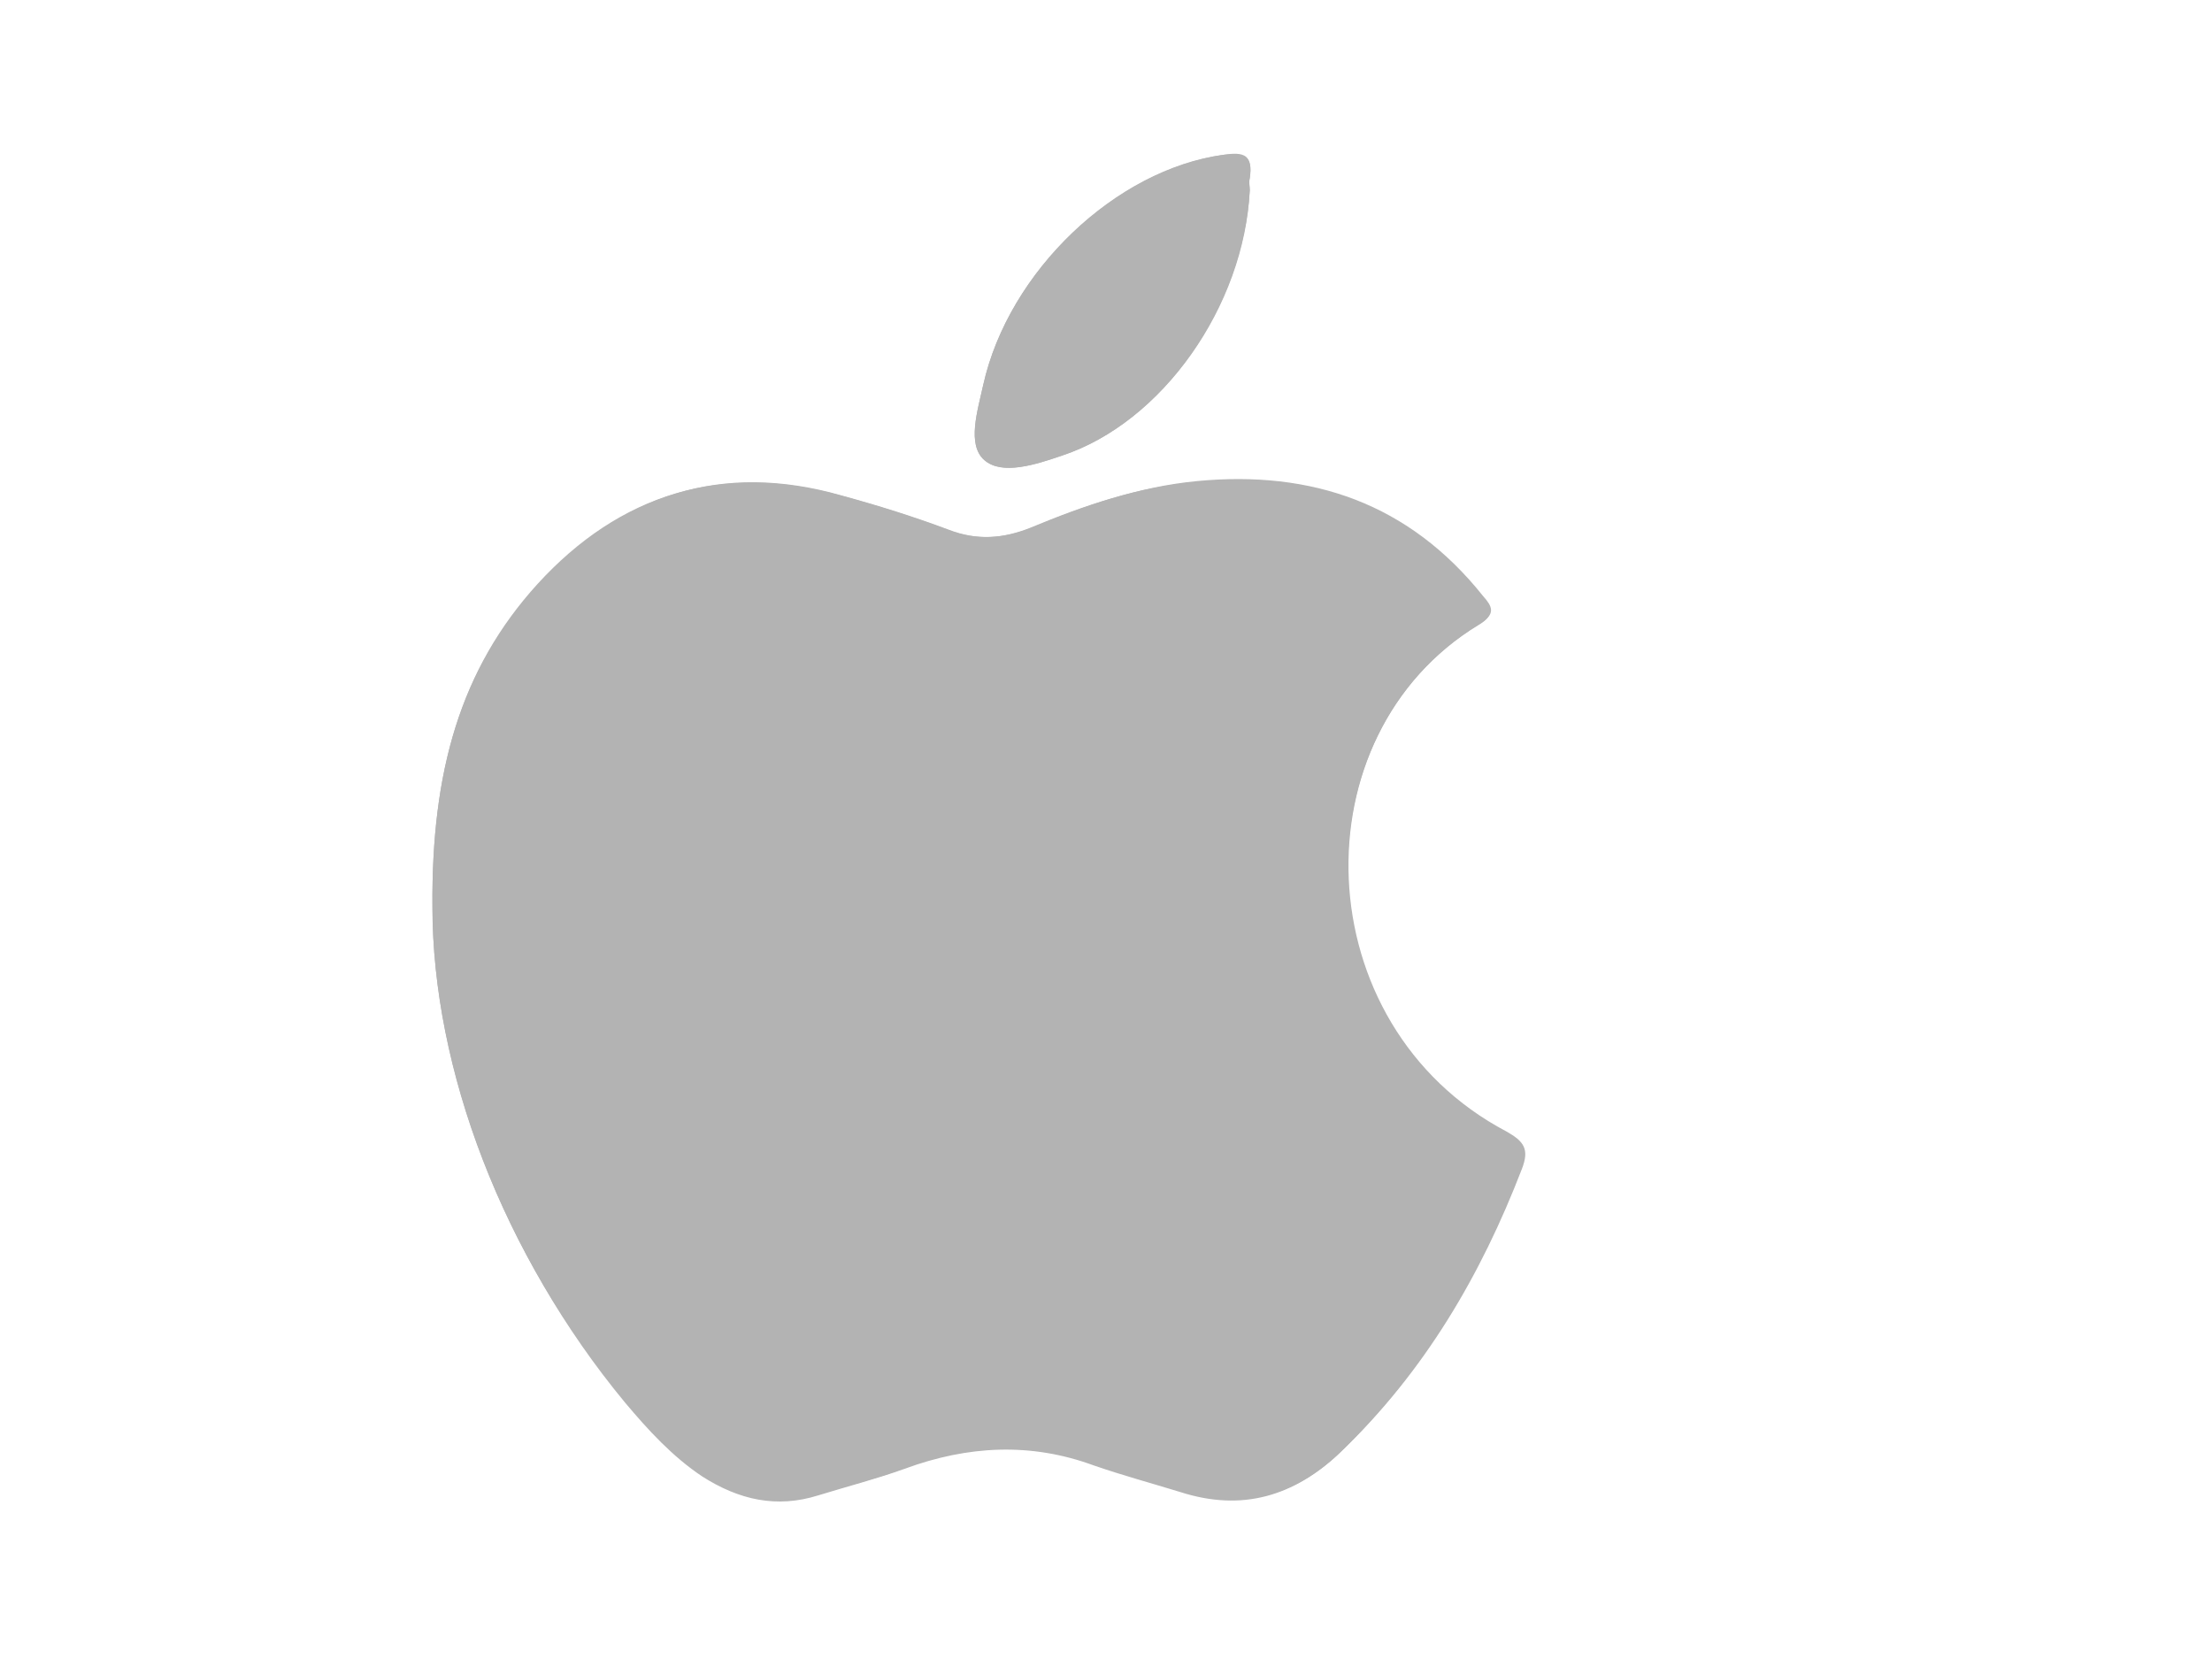 <?xml version="1.0" encoding="utf-8"?>
<!-- Generator: Adobe Illustrator 23.0.2, SVG Export Plug-In . SVG Version: 6.00 Build 0)  -->
<svg version="1.1" id="Capa_1" xmlns="http://www.w3.org/2000/svg" xmlns:xlink="http://www.w3.org/1999/xlink" x="0px" y="0px"
	 viewBox="0 0 200 150" style="enable-background:new 0 0 200 150;" xml:space="preserve">
<style type="text/css">
	.st0{clip-path:url(#SVGID_2_);}
	.st1{clip-path:url(#SVGID_4_);fill:#1A8AC4;}
	.st2{clip-path:url(#SVGID_6_);}
	.st3{clip-path:url(#SVGID_8_);fill:#C22C2D;}
	.st4{clip-path:url(#SVGID_8_);fill:#616160;}
	.st5{clip-path:url(#SVGID_10_);}
	.st6{clip-path:url(#SVGID_12_);fill:#1B7EBA;}
	.st7{clip-path:url(#SVGID_14_);}
	.st8{clip-path:url(#SVGID_16_);fill:#B3B3B3;}
	.st9{clip-path:url(#SVGID_18_);}
	.st10{clip-path:url(#SVGID_20_);fill:#7DAD3E;}
	.st11{clip-path:url(#SVGID_22_);}
	.st12{clip-path:url(#SVGID_24_);fill:#27528B;}
	.st13{clip-path:url(#SVGID_26_);}
	.st14{clip-path:url(#SVGID_28_);fill:#C22C2D;}
	.st15{clip-path:url(#SVGID_30_);}
	.st16{clip-path:url(#SVGID_32_);fill:#070809;}
	.st17{clip-path:url(#SVGID_34_);}
	.st18{clip-path:url(#SVGID_36_);fill:#294D8E;}
	.st19{clip-path:url(#SVGID_38_);}
	.st20{clip-path:url(#SVGID_40_);fill:#B4BF36;}
	.st21{clip-path:url(#SVGID_40_);fill:#78A0C7;}
	.st22{clip-path:url(#SVGID_40_);fill:#616160;}
	.st23{clip-path:url(#SVGID_42_);}
	.st24{clip-path:url(#SVGID_44_);fill:#C43D41;}
	.st25{clip-path:url(#SVGID_46_);}
	.st26{clip-path:url(#SVGID_48_);fill:#C0273D;}
	.st27{clip-path:url(#SVGID_50_);}
	.st28{clip-path:url(#SVGID_52_);fill:#C22C2D;}
	.st29{clip-path:url(#SVGID_54_);}
	.st30{clip-path:url(#SVGID_56_);fill:#070809;}
	.st31{clip-path:url(#SVGID_58_);}
	.st32{clip-path:url(#SVGID_60_);fill:#389747;}
	.st33{clip-path:url(#SVGID_60_);fill:#1E5341;}
	.st34{clip-path:url(#SVGID_60_);fill:#61A243;}
	.st35{clip-path:url(#SVGID_60_);fill:#2A8343;}
	.st36{clip-path:url(#SVGID_60_);fill:#070809;}
	.st37{clip-path:url(#SVGID_60_);fill:none;stroke:#070809;stroke-miterlimit:10;}
	.st38{clip-path:url(#SVGID_62_);}
	.st39{clip-path:url(#SVGID_64_);}
	.st40{clip-path:url(#SVGID_68_);}
	.st41{clip-path:url(#SVGID_70_);fill:#070809;}
	.st42{clip-path:url(#SVGID_70_);fill:#C22C2D;}
	.st43{clip-path:url(#SVGID_72_);}
	.st44{clip-path:url(#SVGID_74_);fill:#C0273D;}
	.st45{clip-path:url(#SVGID_76_);}
	.st46{clip-path:url(#SVGID_78_);fill:#24599A;}
</style>
<g>
	<g>
		<defs>
			<rect id="SVGID_13_" width="200" height="150"/>
		</defs>
		<clipPath id="SVGID_2_">
			<use xlink:href="#SVGID_13_"  style="overflow:visible;"/>
		</clipPath>
		<g class="st0">
			<defs>
				<rect id="SVGID_15_" width="200" height="150"/>
			</defs>
			<clipPath id="SVGID_4_">
				<use xlink:href="#SVGID_15_"  style="overflow:visible;"/>
			</clipPath>
			<path style="clip-path:url(#SVGID_4_);fill:#B3B3B3;" d="M39.1,82c0,14.6,6.4,31.5,17.4,44.8c2.1,2.5,4.3,4.9,7,6.7
				c3.3,2.1,6.7,2.9,10.5,1.7c2.6-0.8,5.3-1.5,7.8-2.4c5.7-2.1,11.4-2.4,17.1-0.3c2.6,0.9,5.2,1.6,7.8,2.4
				c5.6,1.8,10.3,0.4,14.5-3.6c7.4-7.2,12.6-15.9,16.3-25.5c0.7-1.8,0.2-2.6-1.4-3.4c-18.2-9.6-18.9-35.9-2.4-45.9
				c1.5-0.9,1-1.5,0.3-2.5c-6.6-8.4-15.4-11.5-25.9-10.4C103,44,98,45.7,93.2,47.7c-2.5,1-4.9,1.2-7.5,0.2c-3.2-1.2-6.4-2.2-9.7-3.1
				c-10.8-3-20-0.1-27.4,8C41.6,60.5,39,69.8,39.1,82 M113,17.2c0-0.4-0.1-0.7,0-1.1c0.3-2-0.5-2.3-2.4-2.1
				c-9.7,1.3-19.4,10.5-21.7,20.8c-0.5,2.3-1.5,5.4,0.1,6.8c1.6,1.4,4.7,0.4,7-0.4C105.1,38.2,112.4,27.7,113,17.2"/>
			<path style="clip-path:url(#SVGID_4_);fill:#B3B3B3;" d="M39.1,82c-0.1-12.2,2.5-21.5,9.6-29.2c7.5-8.1,16.6-11.1,27.4-8
				c3.3,0.9,6.5,1.9,9.7,3.1c2.6,1,5,0.8,7.5-0.2c4.8-2,9.7-3.7,14.9-4.2c10.4-1,19.2,2,25.9,10.4c0.8,0.9,1.2,1.6-0.3,2.5
				c-16.6,10-15.8,36.3,2.4,45.9c1.6,0.9,2.1,1.6,1.4,3.4c-3.7,9.6-8.8,18.3-16.3,25.5c-4.1,4-8.9,5.4-14.5,3.6
				c-2.6-0.9-5.3-1.5-7.8-2.4c-5.8-2-11.4-1.8-17.1,0.3c-2.6,1-5.2,1.6-7.8,2.4c-3.8,1.2-7.2,0.4-10.5-1.7c-2.8-1.8-5-4.2-7-6.7
				C45.4,113.5,39.1,96.6,39.1,82"/>
			<path style="clip-path:url(#SVGID_4_);fill:#B3B3B3;" d="M113,17.2c-0.5,10.5-7.9,21-17,24c-2.4,0.8-5.4,1.8-7,0.4
				c-1.6-1.4-0.6-4.5-0.1-6.8c2.3-10.3,12-19.4,21.7-20.8c1.9-0.3,2.7,0,2.4,2.1C112.9,16.5,113,16.9,113,17.2"/>
		</g>
	</g>
</g>
</svg>
